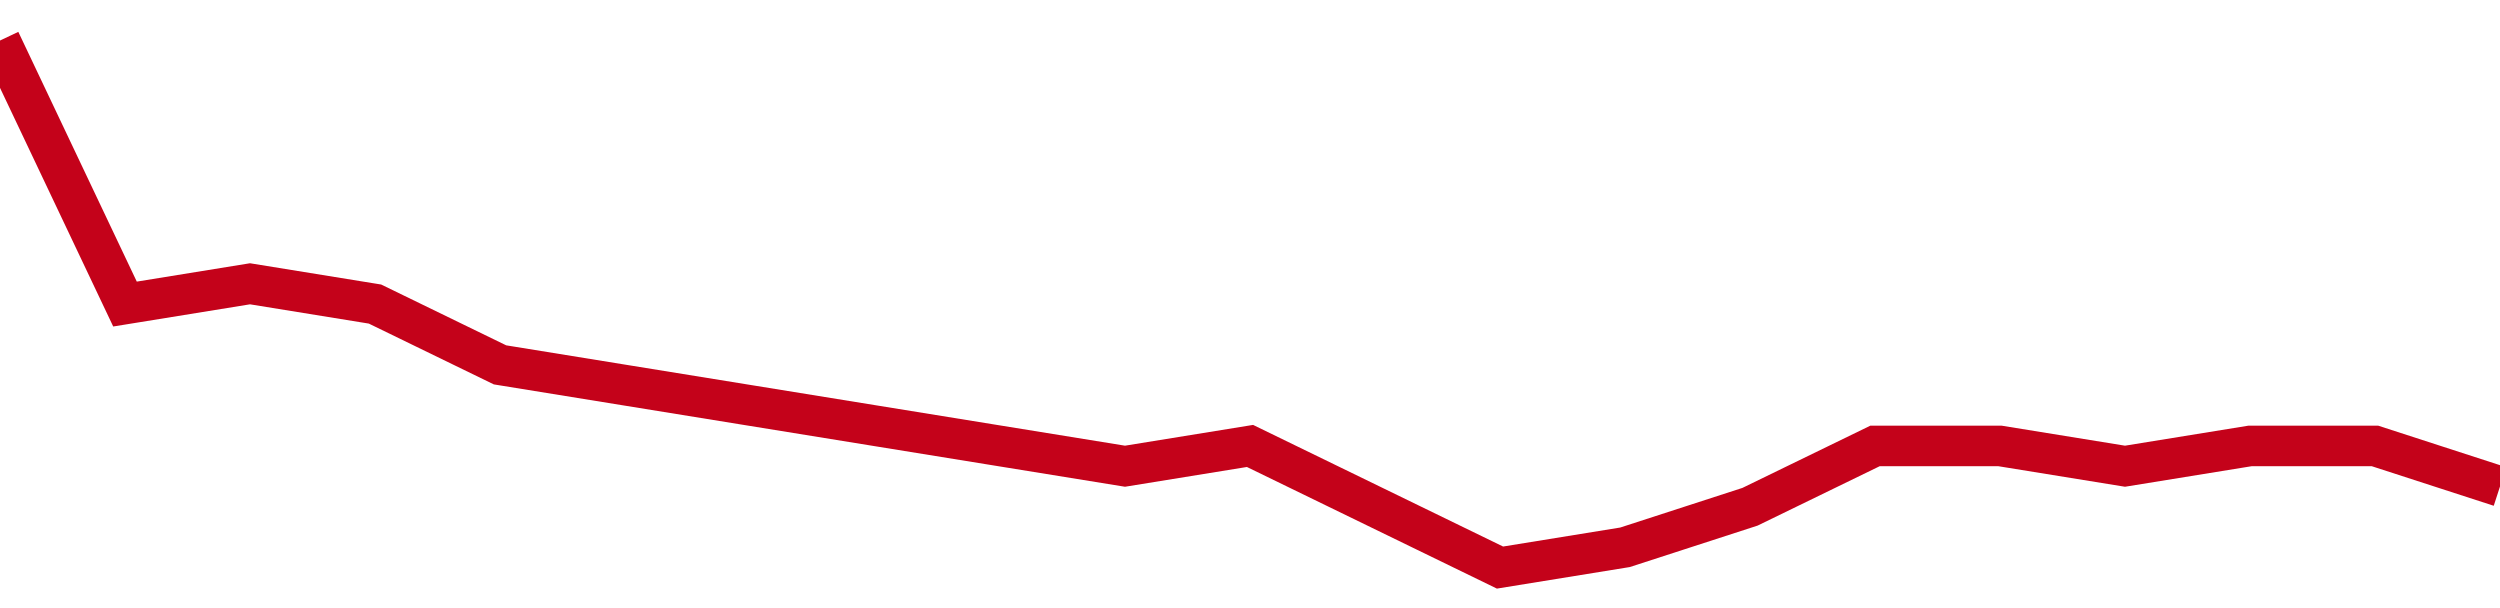 <!-- Generated with https://github.com/jxxe/sparkline/ --><svg viewBox="0 0 185 45" class="sparkline" xmlns="http://www.w3.org/2000/svg"><path class="sparkline--fill" d="M 0 3 L 0 3 L 9.25 22.5 L 18.5 21 L 27.75 22.5 L 37 27 L 46.25 28.5 L 55.5 30 L 64.75 31.5 L 74 33 L 83.25 34.5 L 92.5 33 L 101.75 37.5 L 111 42 L 120.25 40.5 L 129.5 37.5 L 138.75 33 L 148 33 L 157.25 34.5 L 166.5 33 L 175.75 33 L 185 36 V 45 L 0 45 Z" stroke="none" fill="none" ></path><path class="sparkline--line" d="M 0 3 L 0 3 L 9.25 22.5 L 18.5 21 L 27.75 22.5 L 37 27 L 46.25 28.5 L 55.5 30 L 64.75 31.5 L 74 33 L 83.25 34.5 L 92.5 33 L 101.75 37.5 L 111 42 L 120.25 40.5 L 129.5 37.5 L 138.75 33 L 148 33 L 157.25 34.5 L 166.5 33 L 175.75 33 L 185 36" fill="none" stroke-width="3" stroke="#C4021A" ></path></svg>